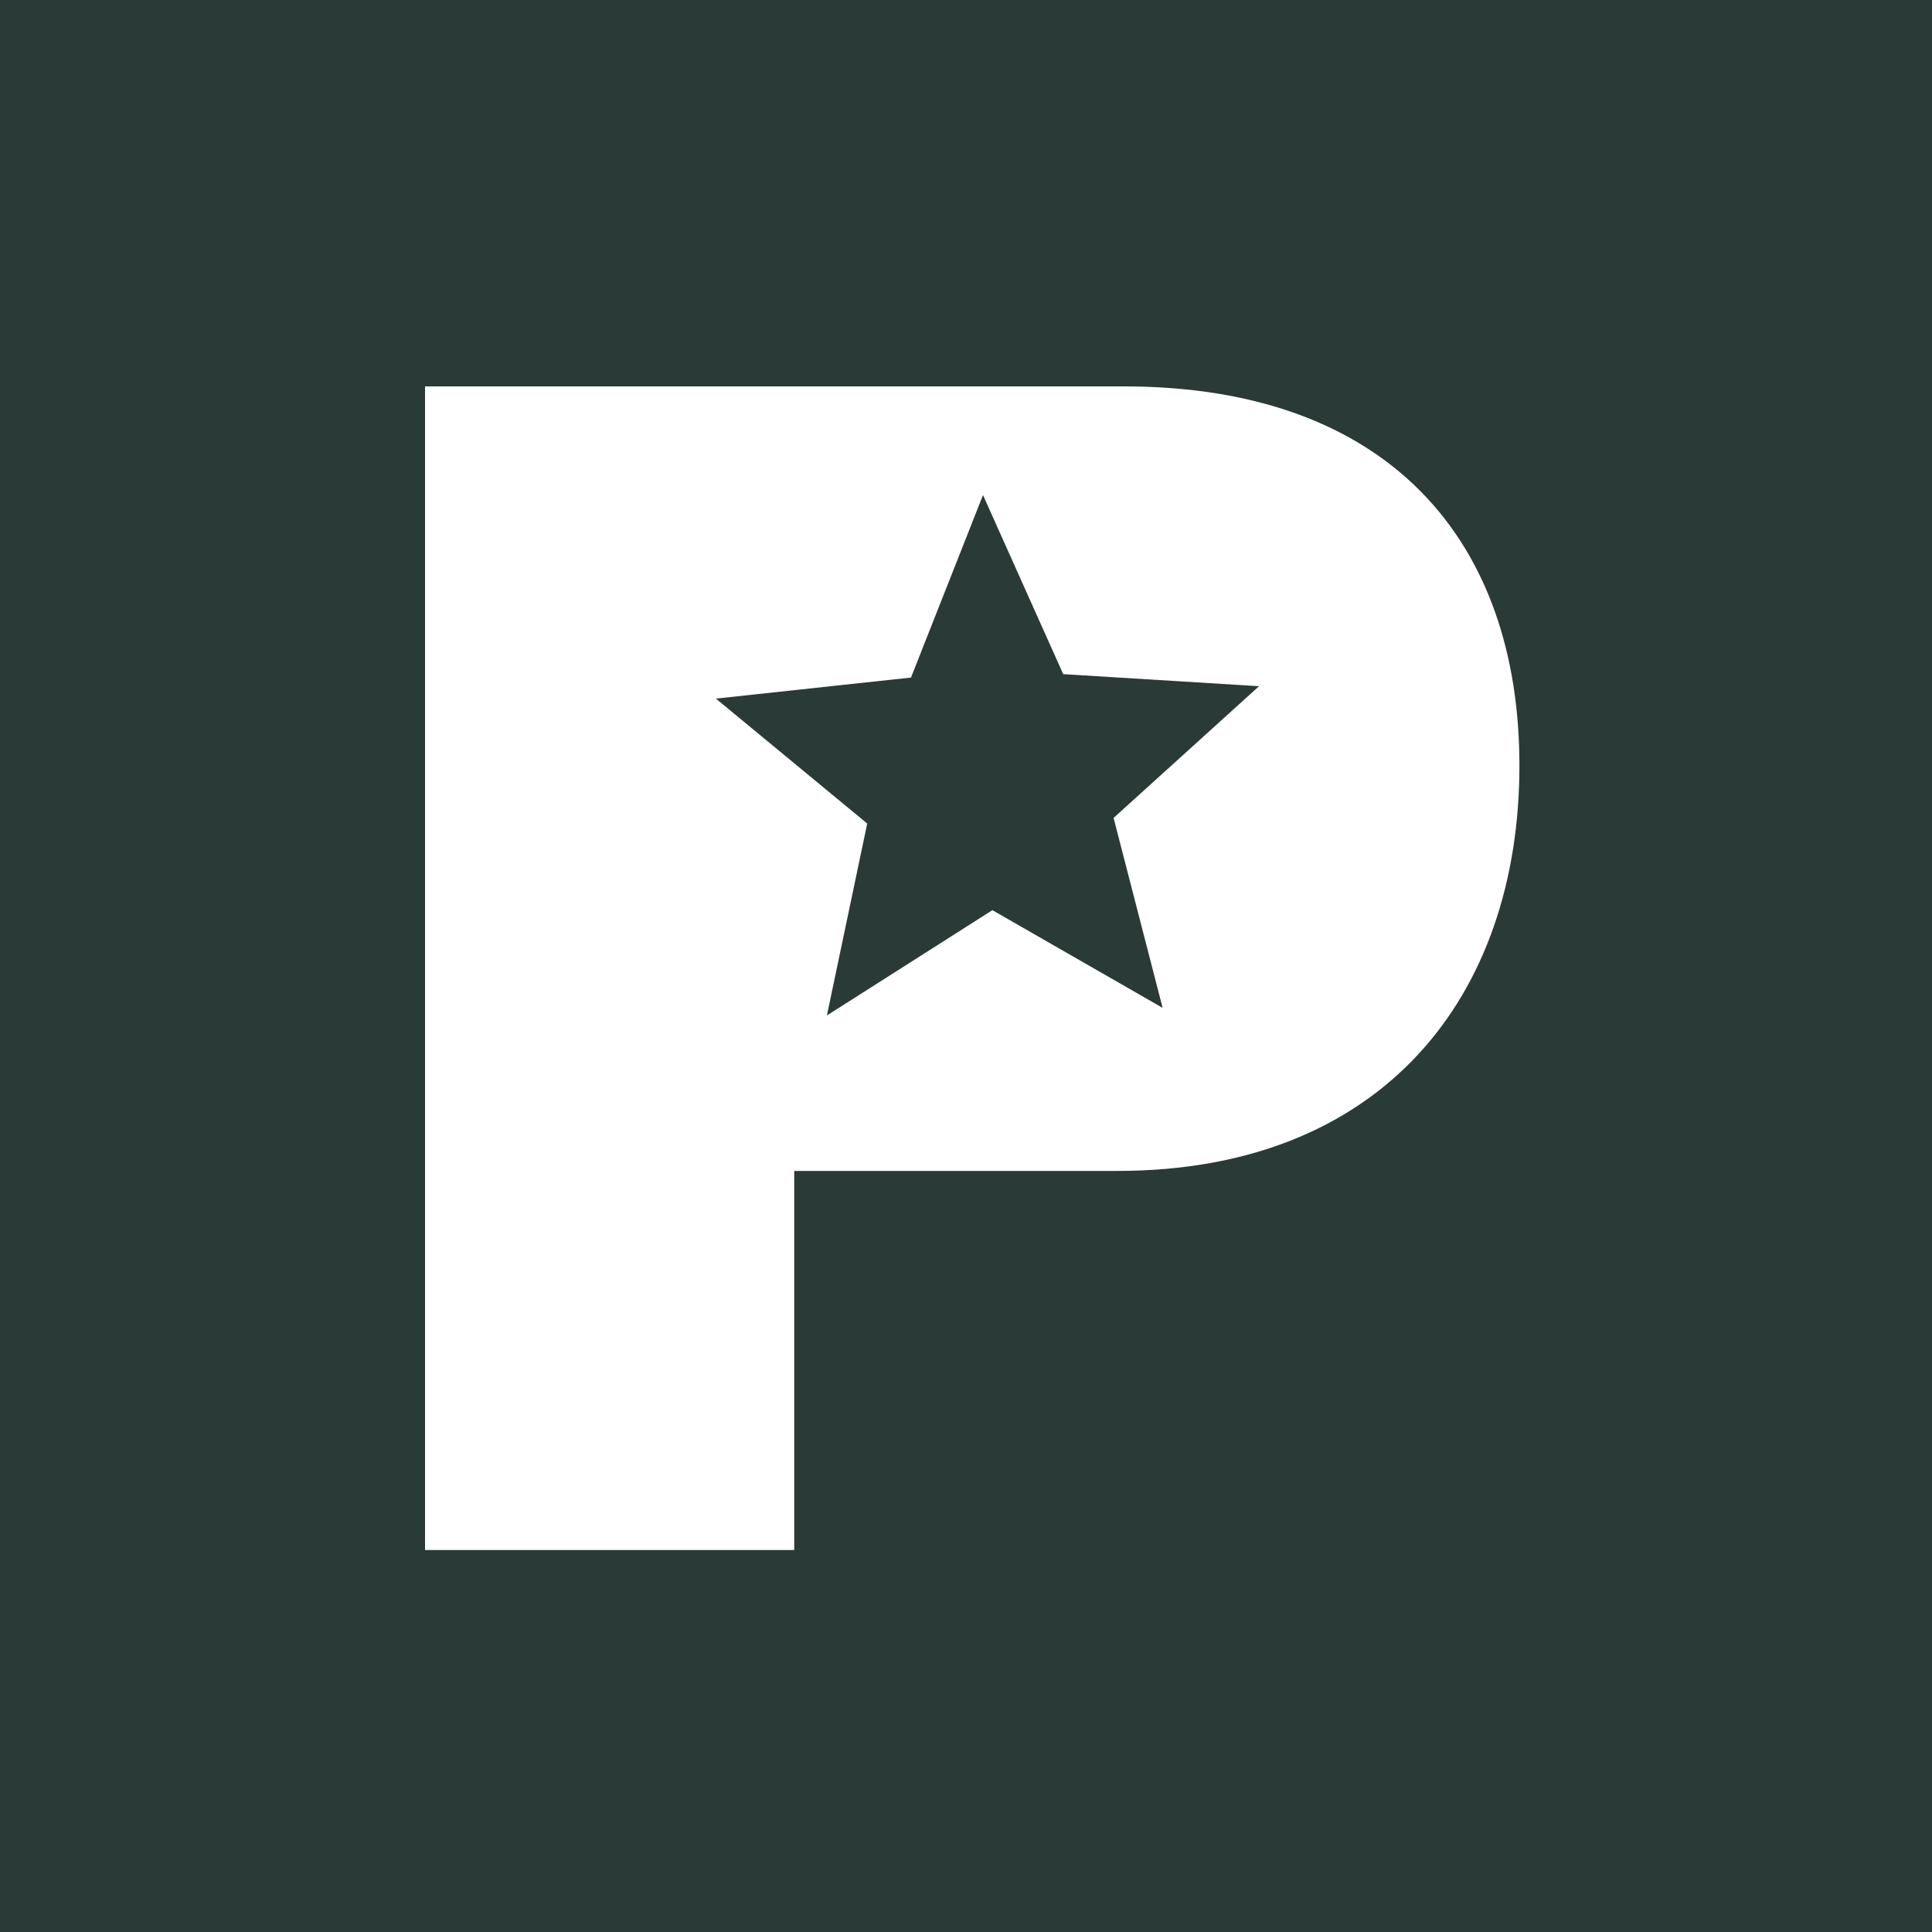 <?xml version="1.0" encoding="UTF-8"?> <svg xmlns="http://www.w3.org/2000/svg" width="100" height="100" viewBox="0 0 100 100" fill="none"><rect width="100" height="100" fill="#2A3A36"></rect><path d="M60.177 52.167L51.366 47.11L42.801 52.56L44.887 42.626L37.055 36.16L47.153 35.07L50.88 25.626L55.032 34.893L65.168 35.518L57.639 42.335L60.177 52.167ZM58.171 20H22V80.229H41.109V60.607H57.83C71.565 60.607 78.645 51.565 78.645 39.621C78.645 28.019 71.906 20 58.171 20Z" fill="white"></path></svg> 